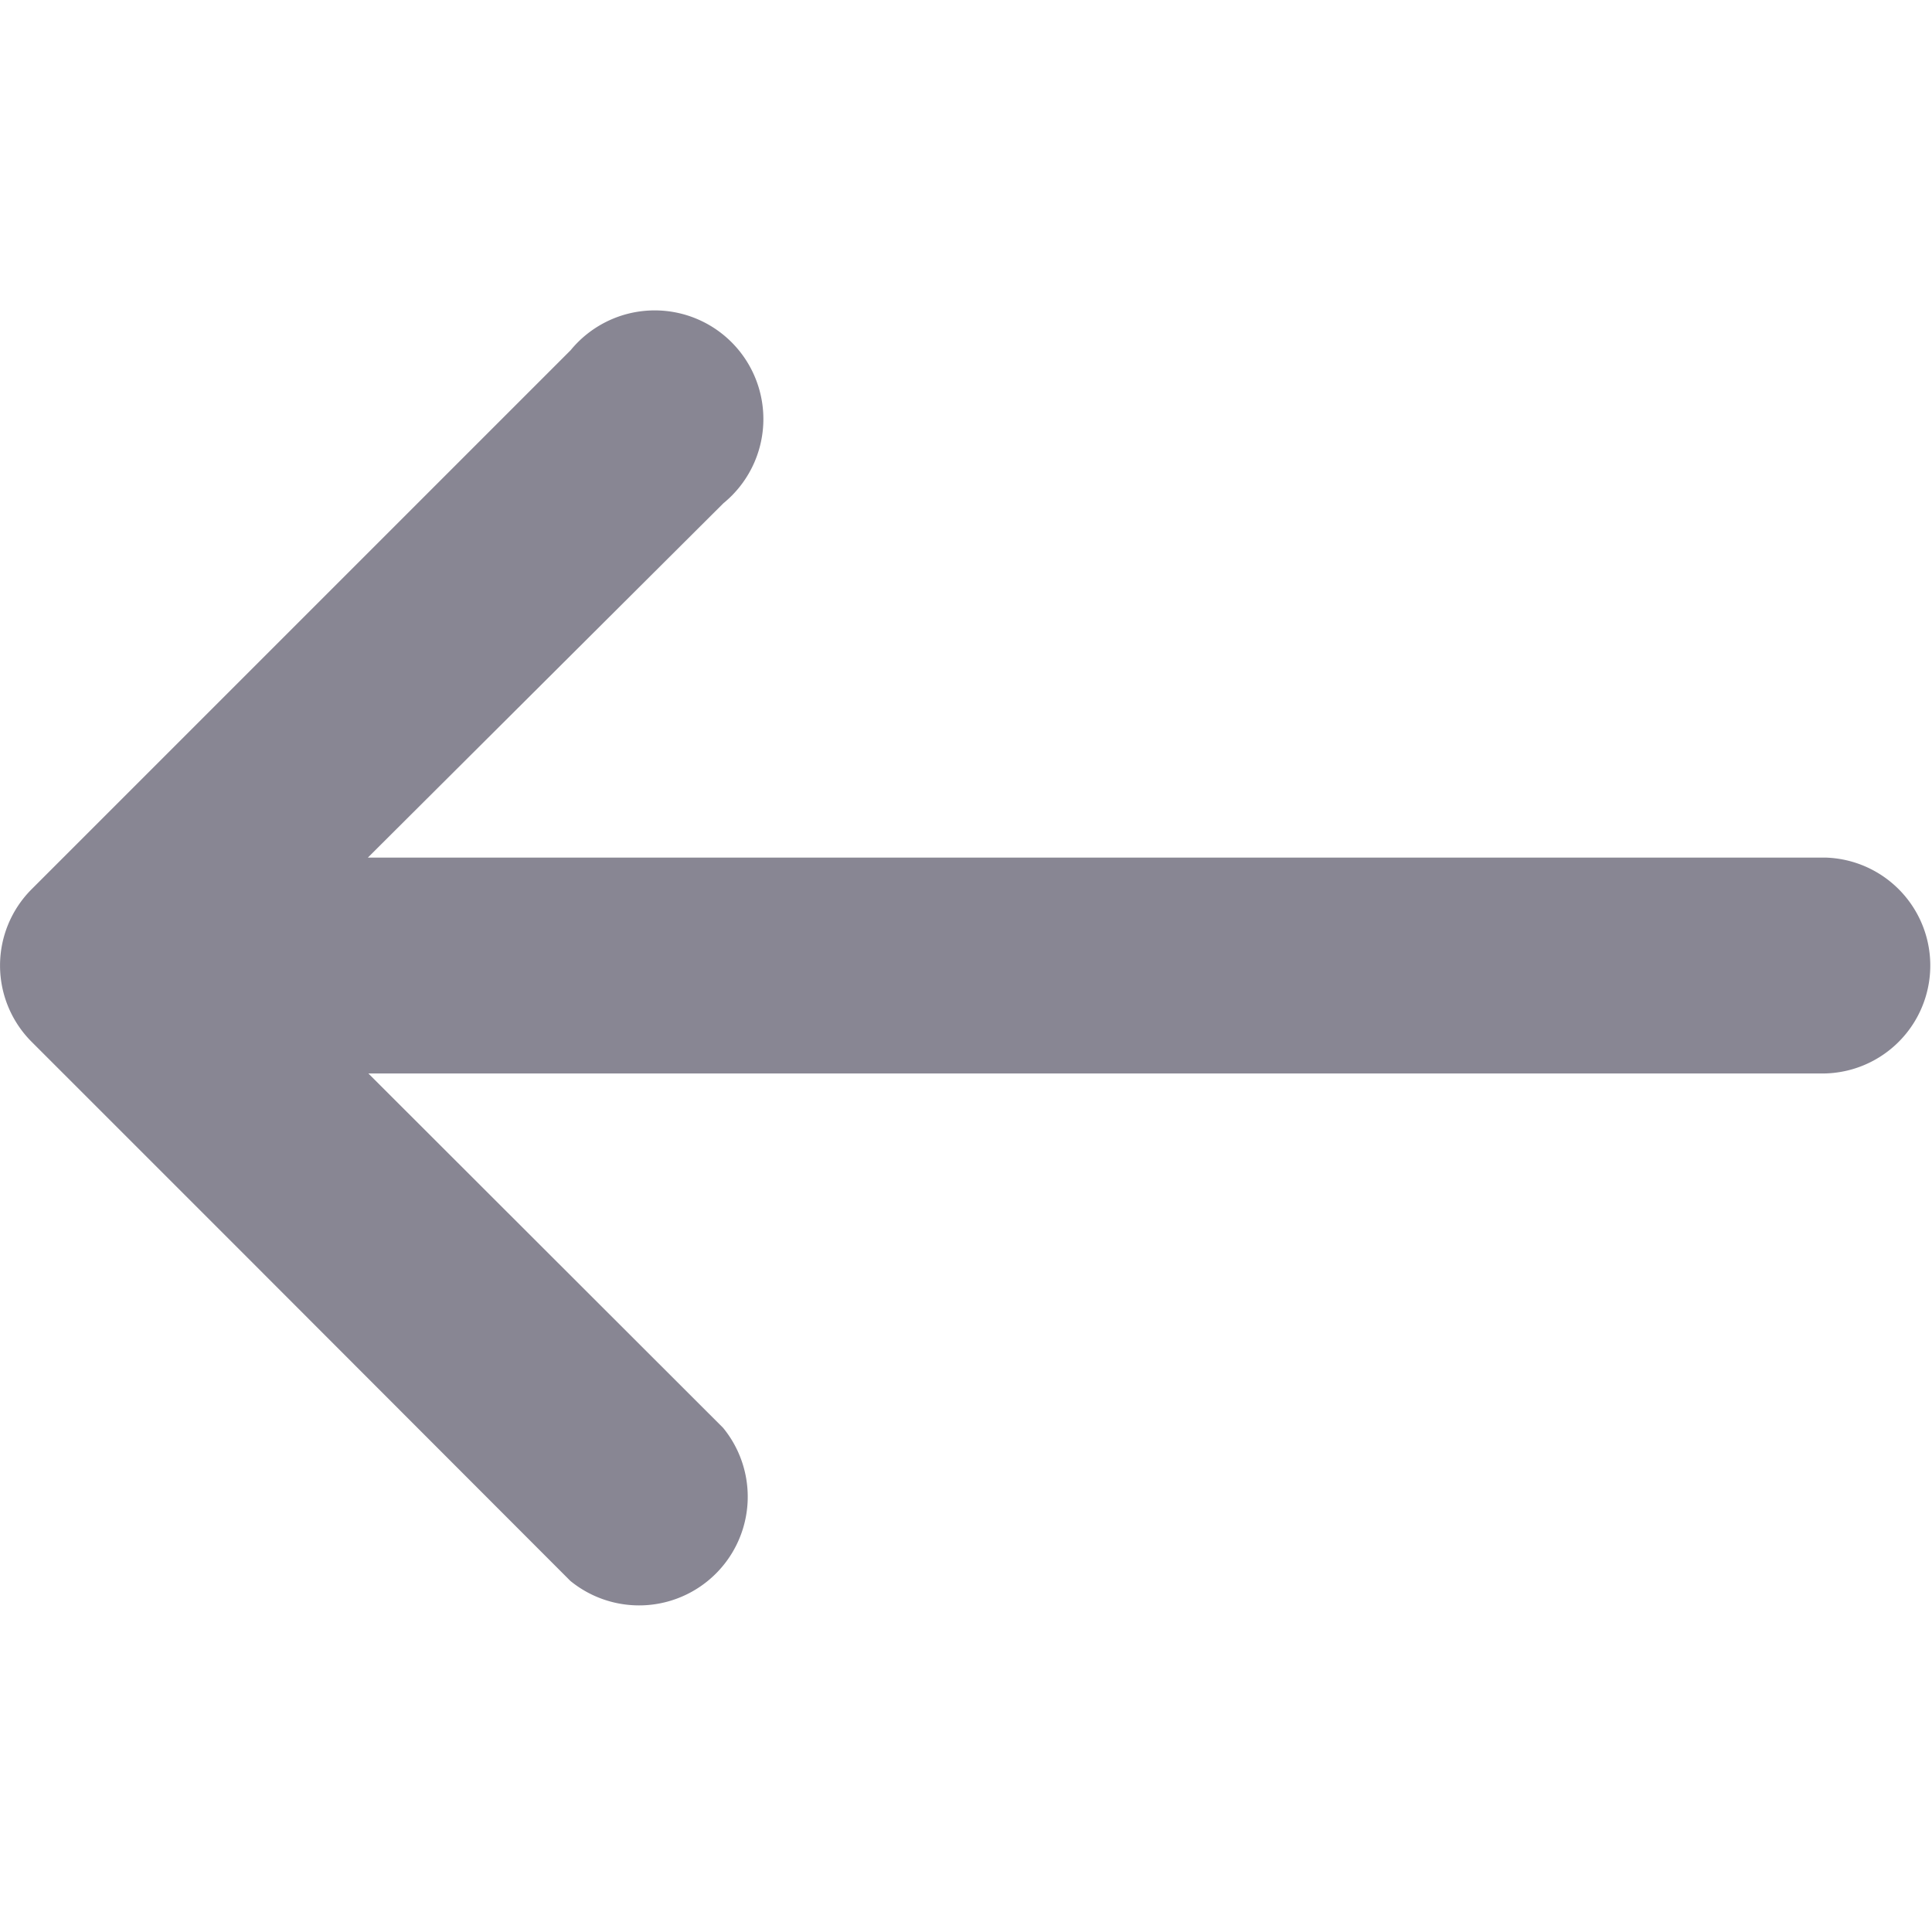 <svg id="next" xmlns="http://www.w3.org/2000/svg" width="16.002" height="16.002" viewBox="0 0 16.002 16.002">
  <rect id="Rectangle_54429" data-name="Rectangle 54429" width="16.002" height="16.002" fill="none"/>
  <g id="Group_44322" data-name="Group 44322" transform="translate(0 2.63)">
    <path id="Path_242769" data-name="Path 242769" d="M19.049,7.845H7.034L9.972,10.78a.9.9,0,0,1-1.265,1.268L6.032,9.37,4.244,7.582a.894.894,0,0,1,0-1.262L8.71,1.854A.9.9,0,1,1,9.975,3.122L7.03,6.057H19.1a.894.894,0,1,1-.047,1.788Z" transform="translate(-3.983 -1.584)" fill="#888693"/>
  </g>
</svg>
